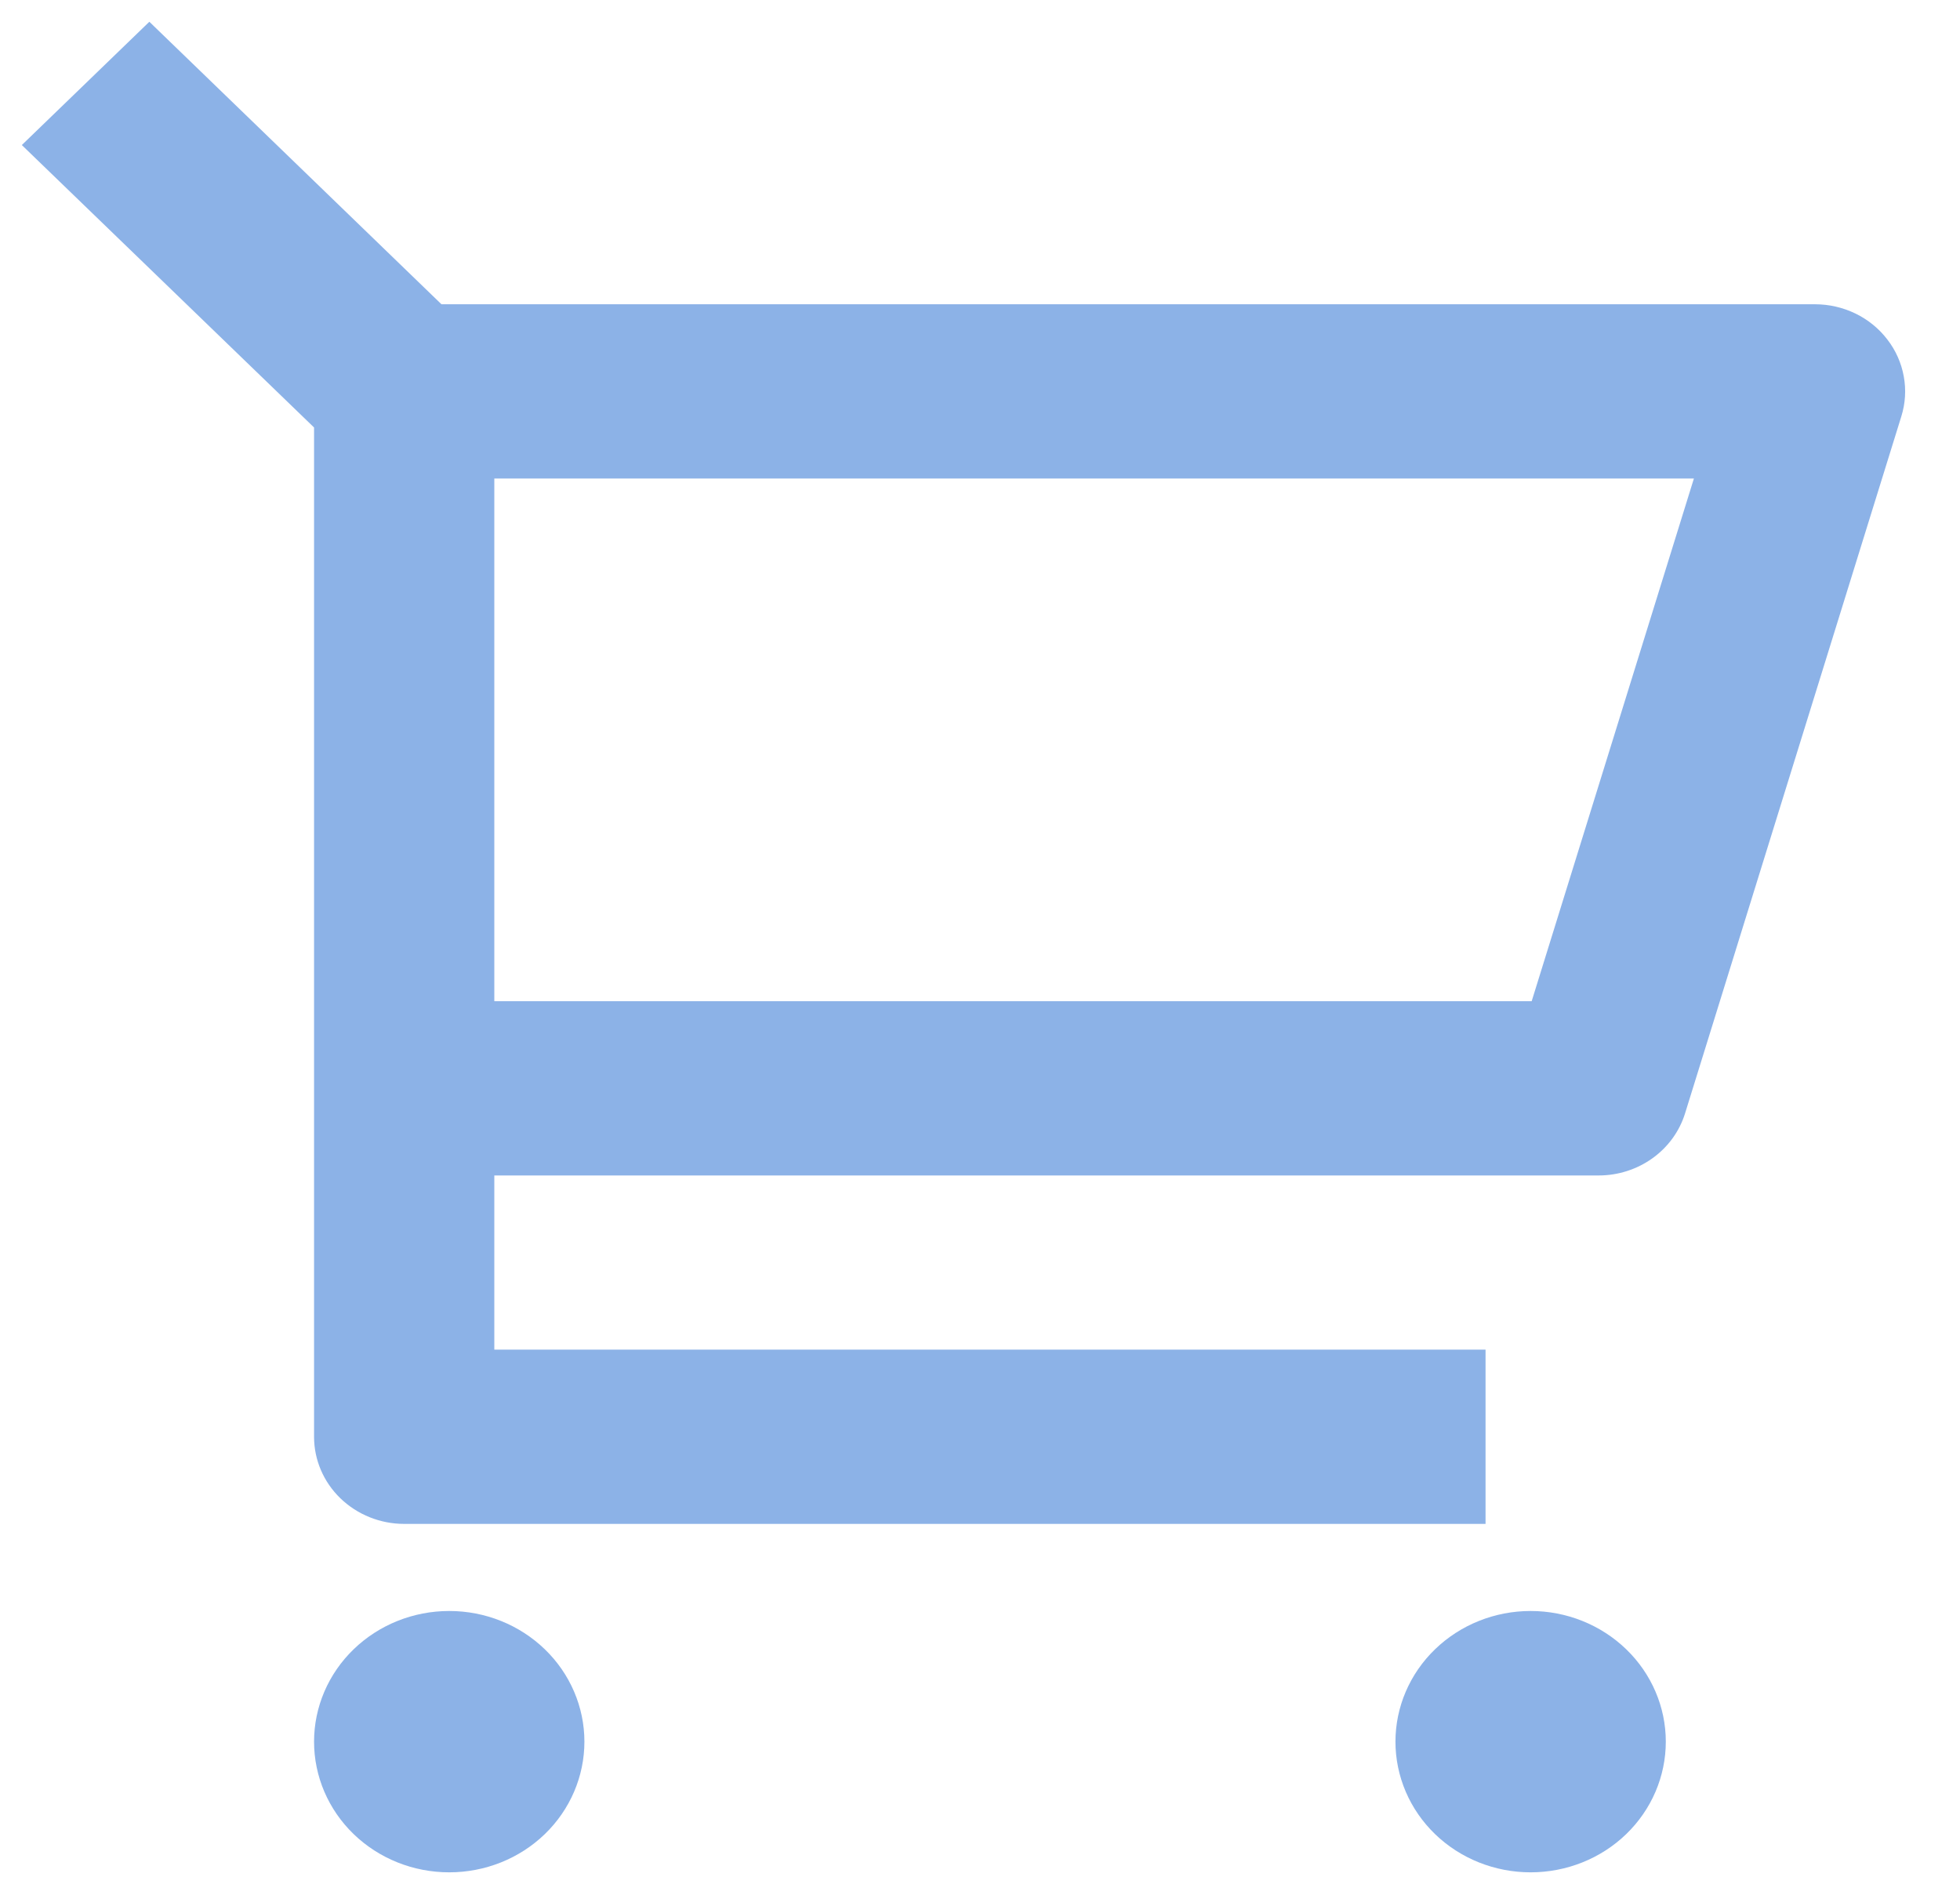<svg width="30" height="29" viewBox="0 0 30 29" fill="none" xmlns="http://www.w3.org/2000/svg">
<path d="M4.807 6.543L0.334 2.22L2.286 0.333L6.757 4.657H27.781C27.996 4.657 28.208 4.706 28.4 4.799C28.592 4.892 28.759 5.028 28.887 5.195C29.016 5.361 29.102 5.555 29.139 5.759C29.177 5.964 29.164 6.174 29.102 6.373L25.792 17.04C25.707 17.315 25.532 17.556 25.294 17.727C25.056 17.898 24.767 17.991 24.471 17.991H7.566V20.657H22.738V23.324H6.186C5.821 23.324 5.47 23.183 5.211 22.933C4.952 22.683 4.807 22.344 4.807 21.991V6.543ZM7.566 7.324V15.324H23.444L25.927 7.324H7.566ZM6.876 28.657C6.327 28.657 5.801 28.447 5.413 28.072C5.025 27.697 4.807 27.188 4.807 26.657C4.807 26.127 5.025 25.618 5.413 25.243C5.801 24.868 6.327 24.657 6.876 24.657C7.425 24.657 7.951 24.868 8.339 25.243C8.727 25.618 8.945 26.127 8.945 26.657C8.945 27.188 8.727 27.697 8.339 28.072C7.951 28.447 7.425 28.657 6.876 28.657ZM23.428 28.657C22.879 28.657 22.353 28.447 21.965 28.072C21.577 27.697 21.359 27.188 21.359 26.657C21.359 26.127 21.577 25.618 21.965 25.243C22.353 24.868 22.879 24.657 23.428 24.657C23.977 24.657 24.503 24.868 24.891 25.243C25.279 25.618 25.497 26.127 25.497 26.657C25.497 27.188 25.279 27.697 24.891 28.072C24.503 28.447 23.977 28.657 23.428 28.657Z" fill="#8CB2E7"/>
</svg>
